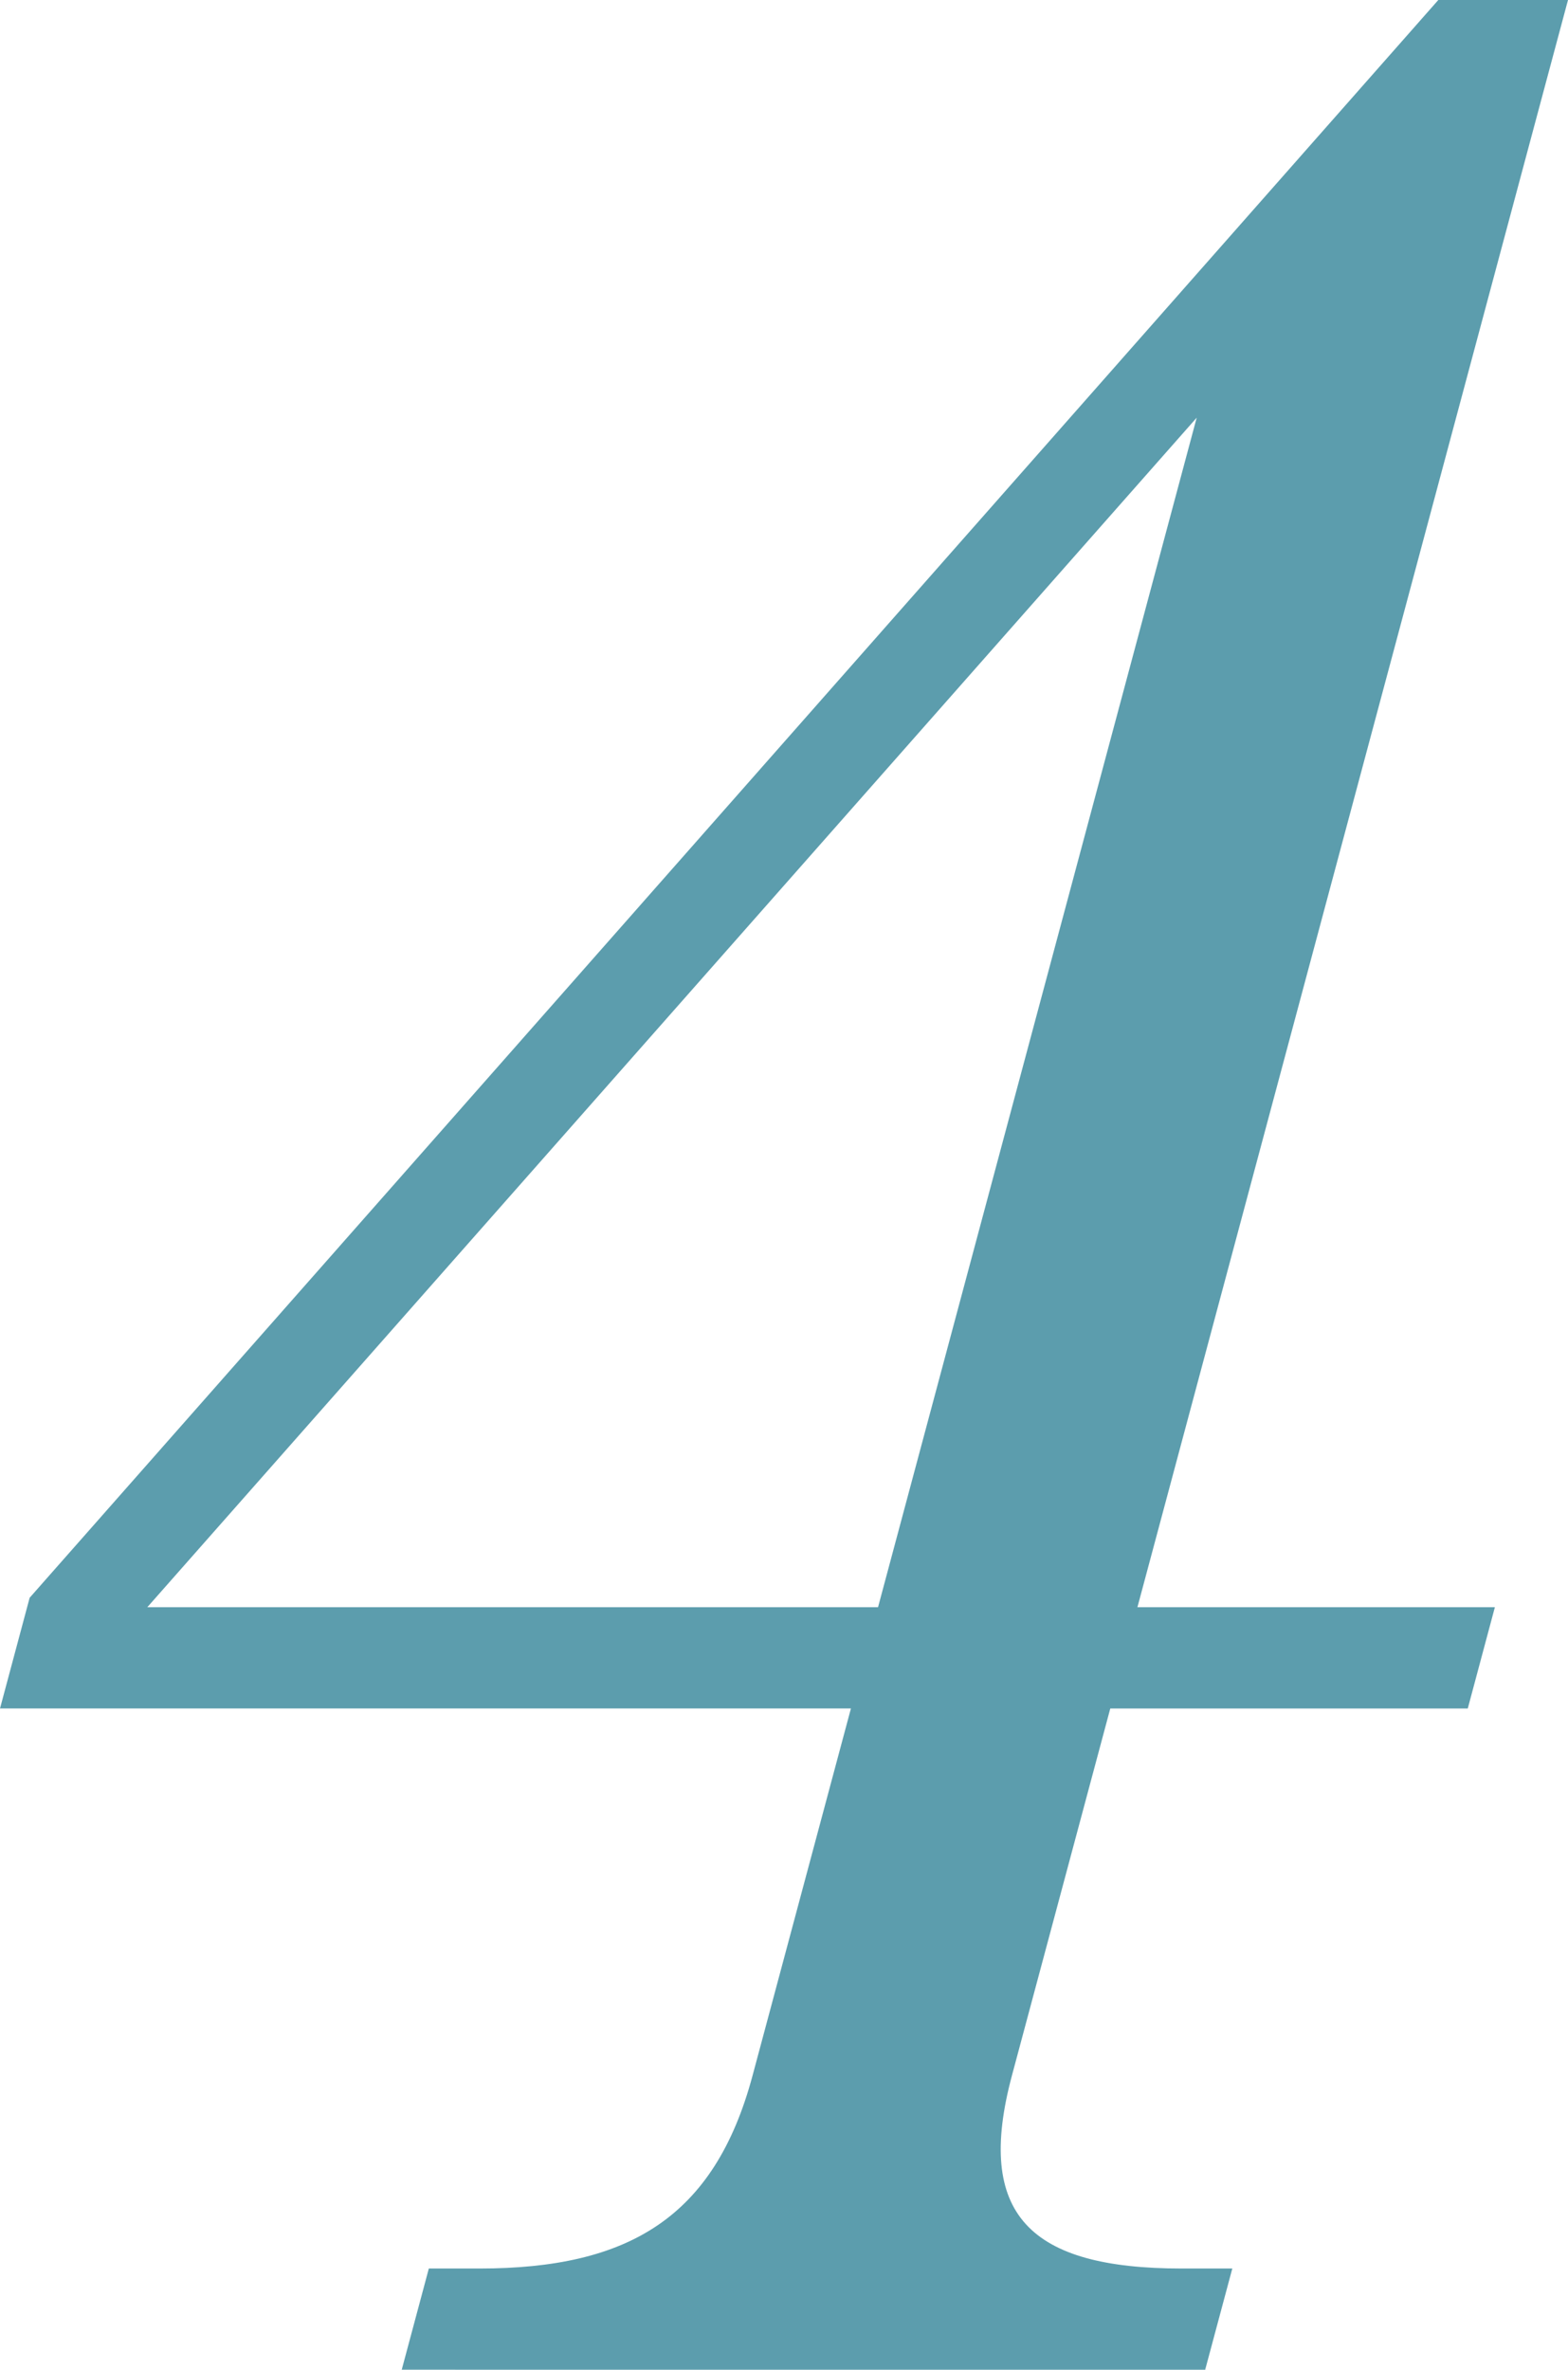 <svg data-name="レイヤー 2" xmlns="http://www.w3.org/2000/svg" viewBox="0 0 57.271 86.538"><path d="M52.534 0h4.737L41.544 58.693H54.6l-.99 3.698H40.553l-3.592 13.402c-1.361 5.084.654 7.049 6.2 7.049h1.849l-.991 3.696H14.673l.99-3.696h1.85c5.43 0 8.583-1.85 9.975-7.049l3.592-13.402H0l1.083-4.044L52.534 0zm-8.823 15.251L5.38 58.693h26.69l11.64-43.442z" fill="#5c9dad"/></svg>